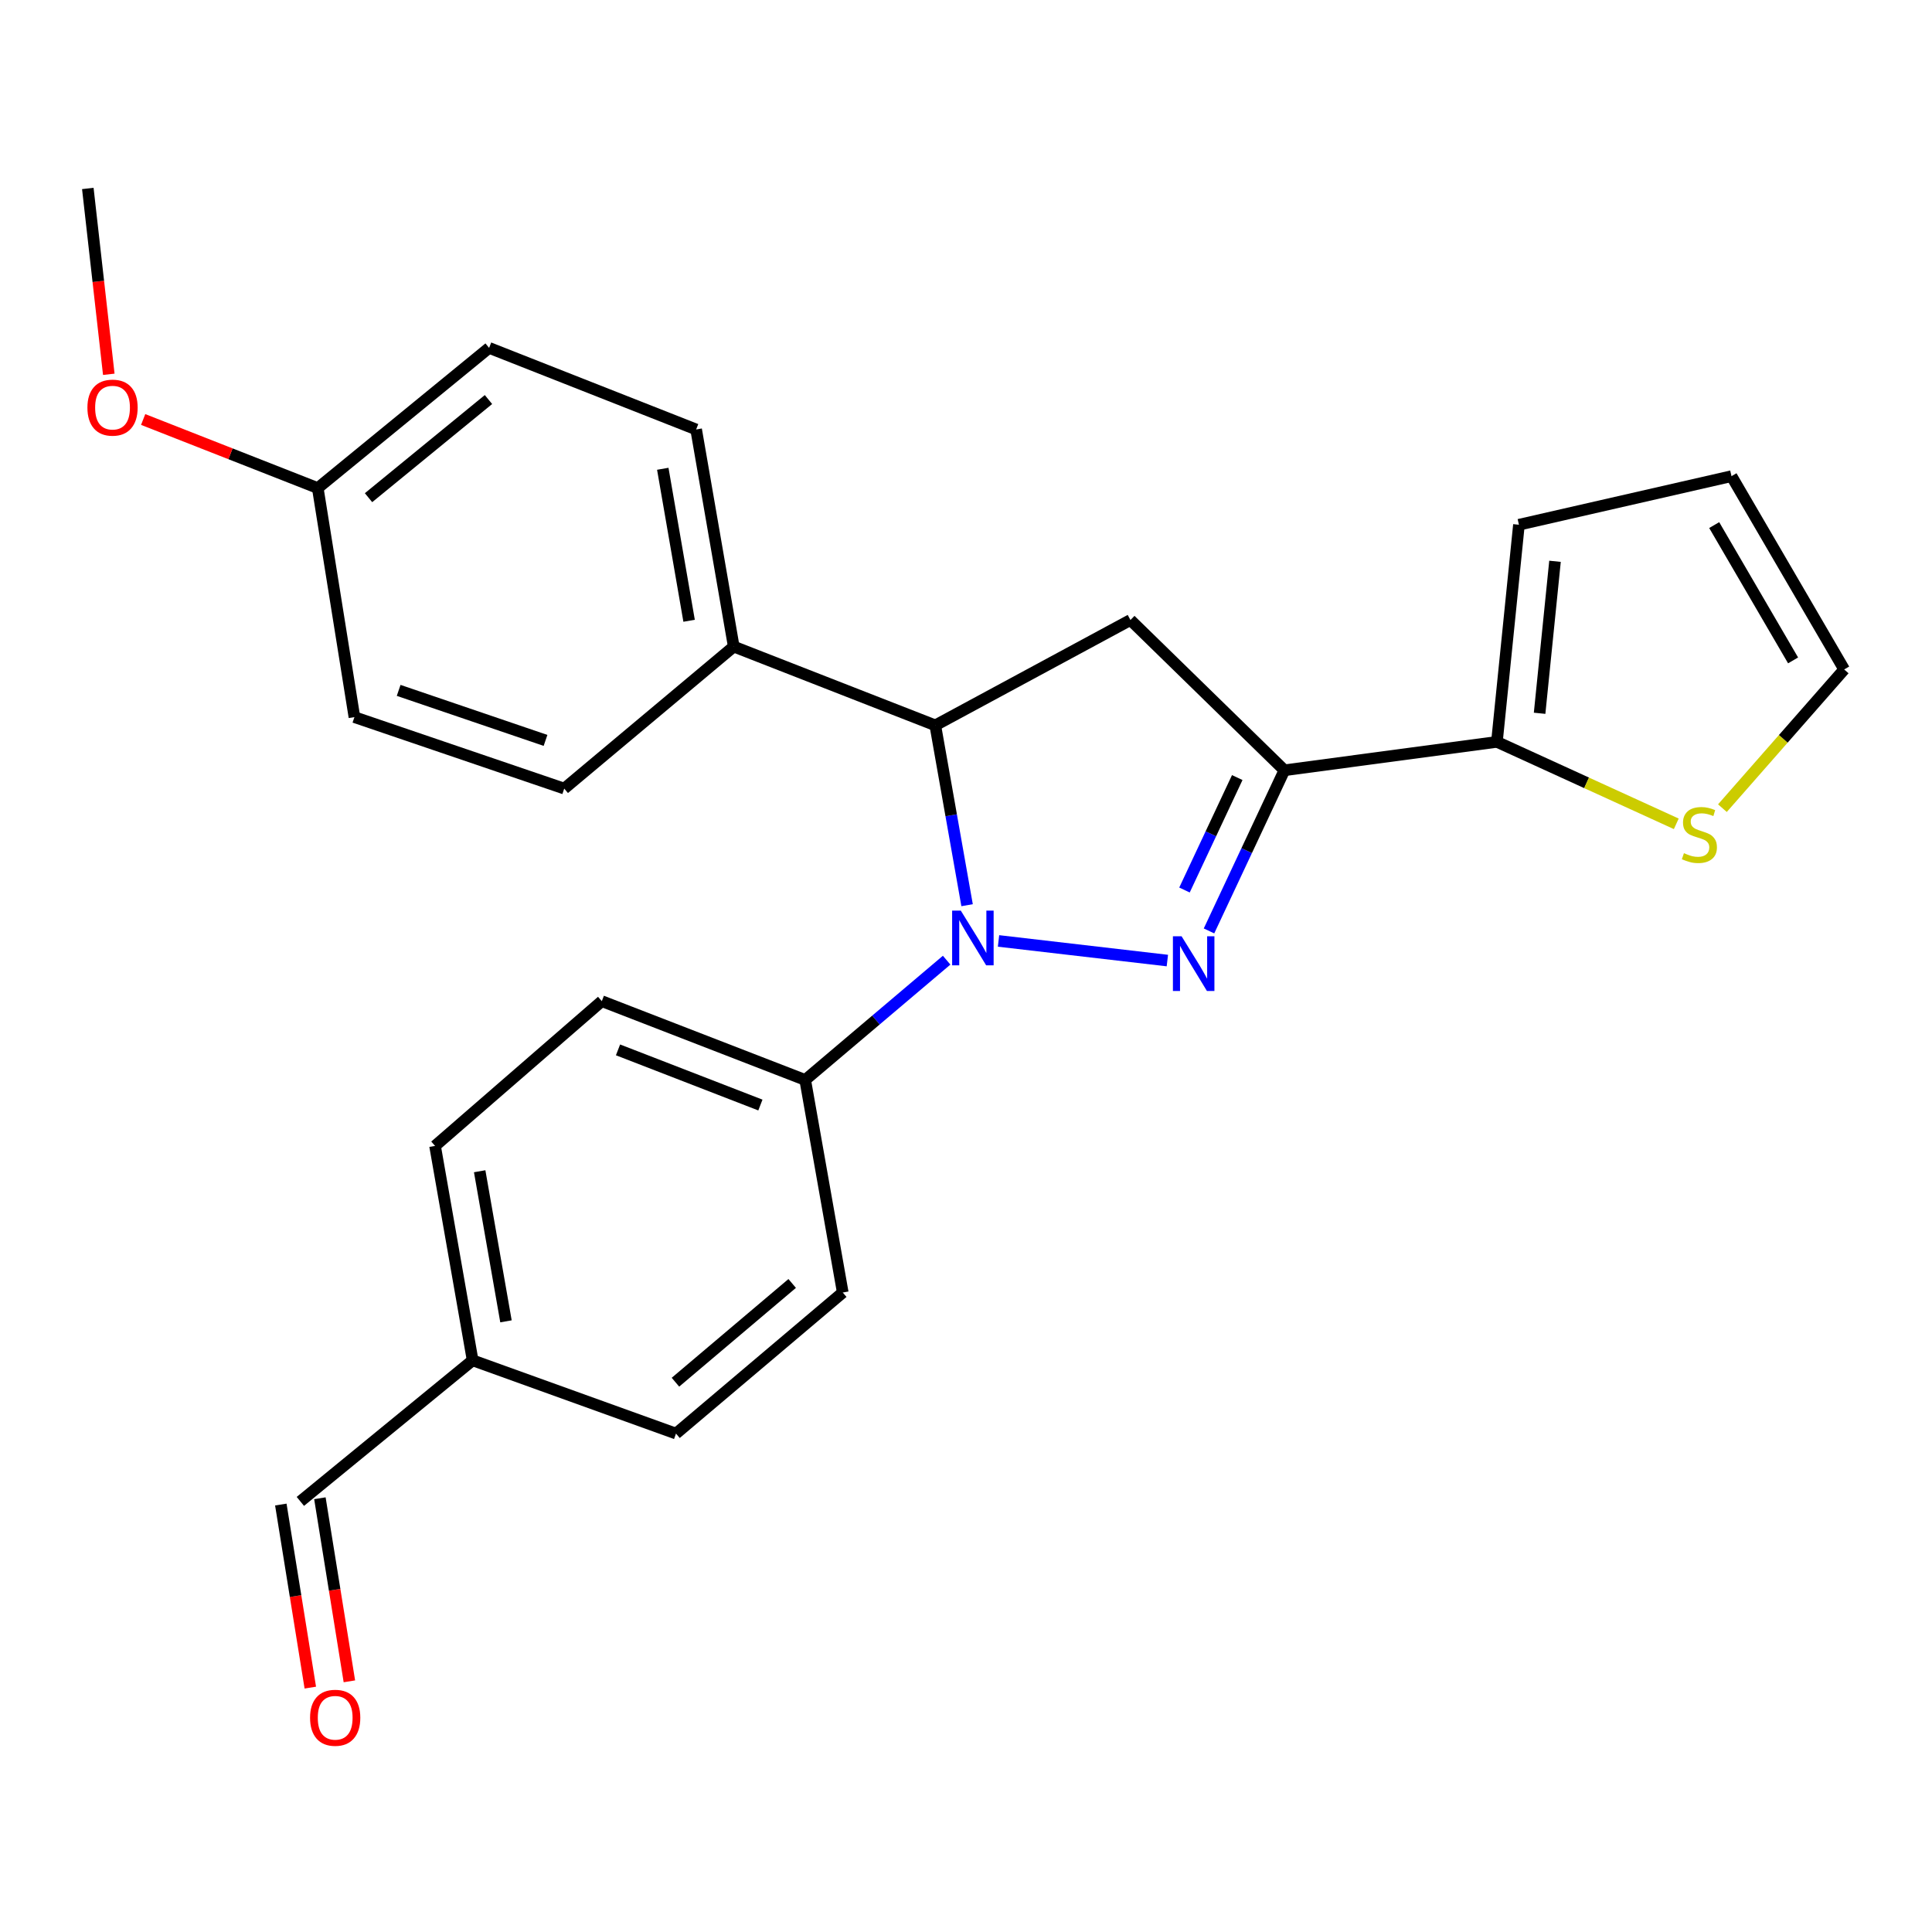 <?xml version='1.0' encoding='iso-8859-1'?>
<svg version='1.1' baseProfile='full'
              xmlns='http://www.w3.org/2000/svg'
                      xmlns:rdkit='http://www.rdkit.org/xml'
                      xmlns:xlink='http://www.w3.org/1999/xlink'
                  xml:space='preserve'
width='1000px' height='1000px' viewBox='0 0 1000 1000'>
<!-- END OF HEADER -->
<rect style='opacity:1.0;fill:#FFFFFF;stroke:none' width='1000' height='1000' x='0' y='0'> </rect>
<path class='bond-0' d='M 604.223,497.183 L 516.836,487.026' style='fill:none;fill-rule:evenodd;stroke:#0000FF;stroke-width:6px;stroke-linecap:butt;stroke-linejoin:miter;stroke-opacity:1' />
<path class='bond-1' d='M 625.78,481.842 L 645.288,440.267' style='fill:none;fill-rule:evenodd;stroke:#0000FF;stroke-width:6px;stroke-linecap:butt;stroke-linejoin:miter;stroke-opacity:1' />
<path class='bond-1' d='M 645.288,440.267 L 664.797,398.692' style='fill:none;fill-rule:evenodd;stroke:#000000;stroke-width:6px;stroke-linecap:butt;stroke-linejoin:miter;stroke-opacity:1' />
<path class='bond-1' d='M 613.087,460.667 L 626.743,431.565' style='fill:none;fill-rule:evenodd;stroke:#0000FF;stroke-width:6px;stroke-linecap:butt;stroke-linejoin:miter;stroke-opacity:1' />
<path class='bond-1' d='M 626.743,431.565 L 640.399,402.462' style='fill:none;fill-rule:evenodd;stroke:#000000;stroke-width:6px;stroke-linecap:butt;stroke-linejoin:miter;stroke-opacity:1' />
<path class='bond-2' d='M 500.564,468.53 L 492.332,421.985' style='fill:none;fill-rule:evenodd;stroke:#0000FF;stroke-width:6px;stroke-linecap:butt;stroke-linejoin:miter;stroke-opacity:1' />
<path class='bond-2' d='M 492.332,421.985 L 484.101,375.441' style='fill:none;fill-rule:evenodd;stroke:#000000;stroke-width:6px;stroke-linecap:butt;stroke-linejoin:miter;stroke-opacity:1' />
<path class='bond-5' d='M 489.979,496.986 L 453.375,527.984' style='fill:none;fill-rule:evenodd;stroke:#0000FF;stroke-width:6px;stroke-linecap:butt;stroke-linejoin:miter;stroke-opacity:1' />
<path class='bond-5' d='M 453.375,527.984 L 416.771,558.982' style='fill:none;fill-rule:evenodd;stroke:#000000;stroke-width:6px;stroke-linecap:butt;stroke-linejoin:miter;stroke-opacity:1' />
<path class='bond-3' d='M 664.797,398.692 L 585.118,320.914' style='fill:none;fill-rule:evenodd;stroke:#000000;stroke-width:6px;stroke-linecap:butt;stroke-linejoin:miter;stroke-opacity:1' />
<path class='bond-4' d='M 664.797,398.692 L 774.805,383.988' style='fill:none;fill-rule:evenodd;stroke:#000000;stroke-width:6px;stroke-linecap:butt;stroke-linejoin:miter;stroke-opacity:1' />
<path class='bond-7' d='M 484.101,375.441 L 379.783,334.674' style='fill:none;fill-rule:evenodd;stroke:#000000;stroke-width:6px;stroke-linecap:butt;stroke-linejoin:miter;stroke-opacity:1' />
<path class='bond-25' d='M 484.101,375.441 L 585.118,320.914' style='fill:none;fill-rule:evenodd;stroke:#000000;stroke-width:6px;stroke-linecap:butt;stroke-linejoin:miter;stroke-opacity:1' />
<path class='bond-6' d='M 774.805,383.988 L 821.223,405.201' style='fill:none;fill-rule:evenodd;stroke:#000000;stroke-width:6px;stroke-linecap:butt;stroke-linejoin:miter;stroke-opacity:1' />
<path class='bond-6' d='M 821.223,405.201 L 867.641,426.413' style='fill:none;fill-rule:evenodd;stroke:#CCCC00;stroke-width:6px;stroke-linecap:butt;stroke-linejoin:miter;stroke-opacity:1' />
<path class='bond-8' d='M 774.805,383.988 L 786.198,271.601' style='fill:none;fill-rule:evenodd;stroke:#000000;stroke-width:6px;stroke-linecap:butt;stroke-linejoin:miter;stroke-opacity:1' />
<path class='bond-8' d='M 796.896,369.196 L 804.87,290.525' style='fill:none;fill-rule:evenodd;stroke:#000000;stroke-width:6px;stroke-linecap:butt;stroke-linejoin:miter;stroke-opacity:1' />
<path class='bond-11' d='M 416.771,558.982 L 311.497,518.193' style='fill:none;fill-rule:evenodd;stroke:#000000;stroke-width:6px;stroke-linecap:butt;stroke-linejoin:miter;stroke-opacity:1' />
<path class='bond-11' d='M 393.578,571.966 L 319.886,543.413' style='fill:none;fill-rule:evenodd;stroke:#000000;stroke-width:6px;stroke-linecap:butt;stroke-linejoin:miter;stroke-opacity:1' />
<path class='bond-12' d='M 416.771,558.982 L 436.21,669.002' style='fill:none;fill-rule:evenodd;stroke:#000000;stroke-width:6px;stroke-linecap:butt;stroke-linejoin:miter;stroke-opacity:1' />
<path class='bond-9' d='M 891.522,418.301 L 923.034,382.406' style='fill:none;fill-rule:evenodd;stroke:#CCCC00;stroke-width:6px;stroke-linecap:butt;stroke-linejoin:miter;stroke-opacity:1' />
<path class='bond-9' d='M 923.034,382.406 L 954.545,346.51' style='fill:none;fill-rule:evenodd;stroke:#000000;stroke-width:6px;stroke-linecap:butt;stroke-linejoin:miter;stroke-opacity:1' />
<path class='bond-13' d='M 379.783,334.674 L 360.321,222.287' style='fill:none;fill-rule:evenodd;stroke:#000000;stroke-width:6px;stroke-linecap:butt;stroke-linejoin:miter;stroke-opacity:1' />
<path class='bond-13' d='M 356.678,321.311 L 343.055,242.64' style='fill:none;fill-rule:evenodd;stroke:#000000;stroke-width:6px;stroke-linecap:butt;stroke-linejoin:miter;stroke-opacity:1' />
<path class='bond-14' d='M 379.783,334.674 L 292.047,408.172' style='fill:none;fill-rule:evenodd;stroke:#000000;stroke-width:6px;stroke-linecap:butt;stroke-linejoin:miter;stroke-opacity:1' />
<path class='bond-10' d='M 786.198,271.601 L 896.218,246.46' style='fill:none;fill-rule:evenodd;stroke:#000000;stroke-width:6px;stroke-linecap:butt;stroke-linejoin:miter;stroke-opacity:1' />
<path class='bond-26' d='M 954.545,346.51 L 896.218,246.46' style='fill:none;fill-rule:evenodd;stroke:#000000;stroke-width:6px;stroke-linecap:butt;stroke-linejoin:miter;stroke-opacity:1' />
<path class='bond-26' d='M 928.098,341.82 L 887.269,271.785' style='fill:none;fill-rule:evenodd;stroke:#000000;stroke-width:6px;stroke-linecap:butt;stroke-linejoin:miter;stroke-opacity:1' />
<path class='bond-20' d='M 311.497,518.193 L 225.183,593.125' style='fill:none;fill-rule:evenodd;stroke:#000000;stroke-width:6px;stroke-linecap:butt;stroke-linejoin:miter;stroke-opacity:1' />
<path class='bond-19' d='M 436.21,669.002 L 349.896,742.022' style='fill:none;fill-rule:evenodd;stroke:#000000;stroke-width:6px;stroke-linecap:butt;stroke-linejoin:miter;stroke-opacity:1' />
<path class='bond-19' d='M 410.031,664.315 L 349.612,715.43' style='fill:none;fill-rule:evenodd;stroke:#000000;stroke-width:6px;stroke-linecap:butt;stroke-linejoin:miter;stroke-opacity:1' />
<path class='bond-21' d='M 360.321,222.287 L 253.158,180.063' style='fill:none;fill-rule:evenodd;stroke:#000000;stroke-width:6px;stroke-linecap:butt;stroke-linejoin:miter;stroke-opacity:1' />
<path class='bond-22' d='M 292.047,408.172 L 183.449,371.184' style='fill:none;fill-rule:evenodd;stroke:#000000;stroke-width:6px;stroke-linecap:butt;stroke-linejoin:miter;stroke-opacity:1' />
<path class='bond-22' d='M 282.362,383.232 L 206.344,357.341' style='fill:none;fill-rule:evenodd;stroke:#000000;stroke-width:6px;stroke-linecap:butt;stroke-linejoin:miter;stroke-opacity:1' />
<path class='bond-15' d='M 180.84,870.248 L 173.208,822.87' style='fill:none;fill-rule:evenodd;stroke:#FF0000;stroke-width:6px;stroke-linecap:butt;stroke-linejoin:miter;stroke-opacity:1' />
<path class='bond-15' d='M 173.208,822.87 L 165.576,775.492' style='fill:none;fill-rule:evenodd;stroke:#000000;stroke-width:6px;stroke-linecap:butt;stroke-linejoin:miter;stroke-opacity:1' />
<path class='bond-15' d='M 160.615,873.506 L 152.983,826.128' style='fill:none;fill-rule:evenodd;stroke:#FF0000;stroke-width:6px;stroke-linecap:butt;stroke-linejoin:miter;stroke-opacity:1' />
<path class='bond-15' d='M 152.983,826.128 L 145.351,778.751' style='fill:none;fill-rule:evenodd;stroke:#000000;stroke-width:6px;stroke-linecap:butt;stroke-linejoin:miter;stroke-opacity:1' />
<path class='bond-16' d='M 155.463,777.121 L 244.633,704.101' style='fill:none;fill-rule:evenodd;stroke:#000000;stroke-width:6px;stroke-linecap:butt;stroke-linejoin:miter;stroke-opacity:1' />
<path class='bond-17' d='M 244.633,704.101 L 349.896,742.022' style='fill:none;fill-rule:evenodd;stroke:#000000;stroke-width:6px;stroke-linecap:butt;stroke-linejoin:miter;stroke-opacity:1' />
<path class='bond-27' d='M 244.633,704.101 L 225.183,593.125' style='fill:none;fill-rule:evenodd;stroke:#000000;stroke-width:6px;stroke-linecap:butt;stroke-linejoin:miter;stroke-opacity:1' />
<path class='bond-27' d='M 261.894,683.918 L 248.279,606.235' style='fill:none;fill-rule:evenodd;stroke:#000000;stroke-width:6px;stroke-linecap:butt;stroke-linejoin:miter;stroke-opacity:1' />
<path class='bond-18' d='M 164.477,252.628 L 183.449,371.184' style='fill:none;fill-rule:evenodd;stroke:#000000;stroke-width:6px;stroke-linecap:butt;stroke-linejoin:miter;stroke-opacity:1' />
<path class='bond-23' d='M 164.477,252.628 L 119.288,234.88' style='fill:none;fill-rule:evenodd;stroke:#000000;stroke-width:6px;stroke-linecap:butt;stroke-linejoin:miter;stroke-opacity:1' />
<path class='bond-23' d='M 119.288,234.88 L 74.1,217.132' style='fill:none;fill-rule:evenodd;stroke:#FF0000;stroke-width:6px;stroke-linecap:butt;stroke-linejoin:miter;stroke-opacity:1' />
<path class='bond-28' d='M 164.477,252.628 L 253.158,180.063' style='fill:none;fill-rule:evenodd;stroke:#000000;stroke-width:6px;stroke-linecap:butt;stroke-linejoin:miter;stroke-opacity:1' />
<path class='bond-28' d='M 190.752,257.598 L 252.829,206.802' style='fill:none;fill-rule:evenodd;stroke:#000000;stroke-width:6px;stroke-linecap:butt;stroke-linejoin:miter;stroke-opacity:1' />
<path class='bond-24' d='M 56.309,193.734 L 50.882,145.642' style='fill:none;fill-rule:evenodd;stroke:#FF0000;stroke-width:6px;stroke-linecap:butt;stroke-linejoin:miter;stroke-opacity:1' />
<path class='bond-24' d='M 50.882,145.642 L 45.455,97.551' style='fill:none;fill-rule:evenodd;stroke:#000000;stroke-width:6px;stroke-linecap:butt;stroke-linejoin:miter;stroke-opacity:1' />
<path  class='atom-0' d='M 611.579 484.605
L 620.859 499.605
Q 621.779 501.085, 623.259 503.765
Q 624.739 506.445, 624.819 506.605
L 624.819 484.605
L 628.579 484.605
L 628.579 512.925
L 624.699 512.925
L 614.739 496.525
Q 613.579 494.605, 612.339 492.405
Q 611.139 490.205, 610.779 489.525
L 610.779 512.925
L 607.099 512.925
L 607.099 484.605
L 611.579 484.605
' fill='#0000FF'/>
<path  class='atom-1' d='M 497.302 471.324
L 506.582 486.324
Q 507.502 487.804, 508.982 490.484
Q 510.462 493.164, 510.542 493.324
L 510.542 471.324
L 514.302 471.324
L 514.302 499.644
L 510.422 499.644
L 500.462 483.244
Q 499.302 481.324, 498.062 479.124
Q 496.862 476.924, 496.502 476.244
L 496.502 499.644
L 492.822 499.644
L 492.822 471.324
L 497.302 471.324
' fill='#0000FF'/>
<path  class='atom-7' d='M 871.602 441.599
Q 871.922 441.719, 873.242 442.279
Q 874.562 442.839, 876.002 443.199
Q 877.482 443.519, 878.922 443.519
Q 881.602 443.519, 883.162 442.239
Q 884.722 440.919, 884.722 438.639
Q 884.722 437.079, 883.922 436.119
Q 883.162 435.159, 881.962 434.639
Q 880.762 434.119, 878.762 433.519
Q 876.242 432.759, 874.722 432.039
Q 873.242 431.319, 872.162 429.799
Q 871.122 428.279, 871.122 425.719
Q 871.122 422.159, 873.522 419.959
Q 875.962 417.759, 880.762 417.759
Q 884.042 417.759, 887.762 419.319
L 886.842 422.399
Q 883.442 420.999, 880.882 420.999
Q 878.122 420.999, 876.602 422.159
Q 875.082 423.279, 875.122 425.239
Q 875.122 426.759, 875.882 427.679
Q 876.682 428.599, 877.802 429.119
Q 878.962 429.639, 880.882 430.239
Q 883.442 431.039, 884.962 431.839
Q 886.482 432.639, 887.562 434.279
Q 888.682 435.879, 888.682 438.639
Q 888.682 442.559, 886.042 444.679
Q 883.442 446.759, 879.082 446.759
Q 876.562 446.759, 874.642 446.199
Q 872.762 445.679, 870.522 444.759
L 871.602 441.599
' fill='#CCCC00'/>
<path  class='atom-16' d='M 160.491 889.111
Q 160.491 882.311, 163.851 878.511
Q 167.211 874.711, 173.491 874.711
Q 179.771 874.711, 183.131 878.511
Q 186.491 882.311, 186.491 889.111
Q 186.491 895.991, 183.091 899.911
Q 179.691 903.791, 173.491 903.791
Q 167.251 903.791, 163.851 899.911
Q 160.491 896.031, 160.491 889.111
M 173.491 900.591
Q 177.811 900.591, 180.131 897.711
Q 182.491 894.791, 182.491 889.111
Q 182.491 883.551, 180.131 880.751
Q 177.811 877.911, 173.491 877.911
Q 169.171 877.911, 166.811 880.711
Q 164.491 883.511, 164.491 889.111
Q 164.491 894.831, 166.811 897.711
Q 169.171 900.591, 173.491 900.591
' fill='#FF0000'/>
<path  class='atom-24' d='M 45.247 210.986
Q 45.247 204.186, 48.607 200.386
Q 51.967 196.586, 58.247 196.586
Q 64.527 196.586, 67.887 200.386
Q 71.247 204.186, 71.247 210.986
Q 71.247 217.866, 67.847 221.786
Q 64.447 225.666, 58.247 225.666
Q 52.007 225.666, 48.607 221.786
Q 45.247 217.906, 45.247 210.986
M 58.247 222.466
Q 62.567 222.466, 64.887 219.586
Q 67.247 216.666, 67.247 210.986
Q 67.247 205.426, 64.887 202.626
Q 62.567 199.786, 58.247 199.786
Q 53.927 199.786, 51.567 202.586
Q 49.247 205.386, 49.247 210.986
Q 49.247 216.706, 51.567 219.586
Q 53.927 222.466, 58.247 222.466
' fill='#FF0000'/>
</svg>

